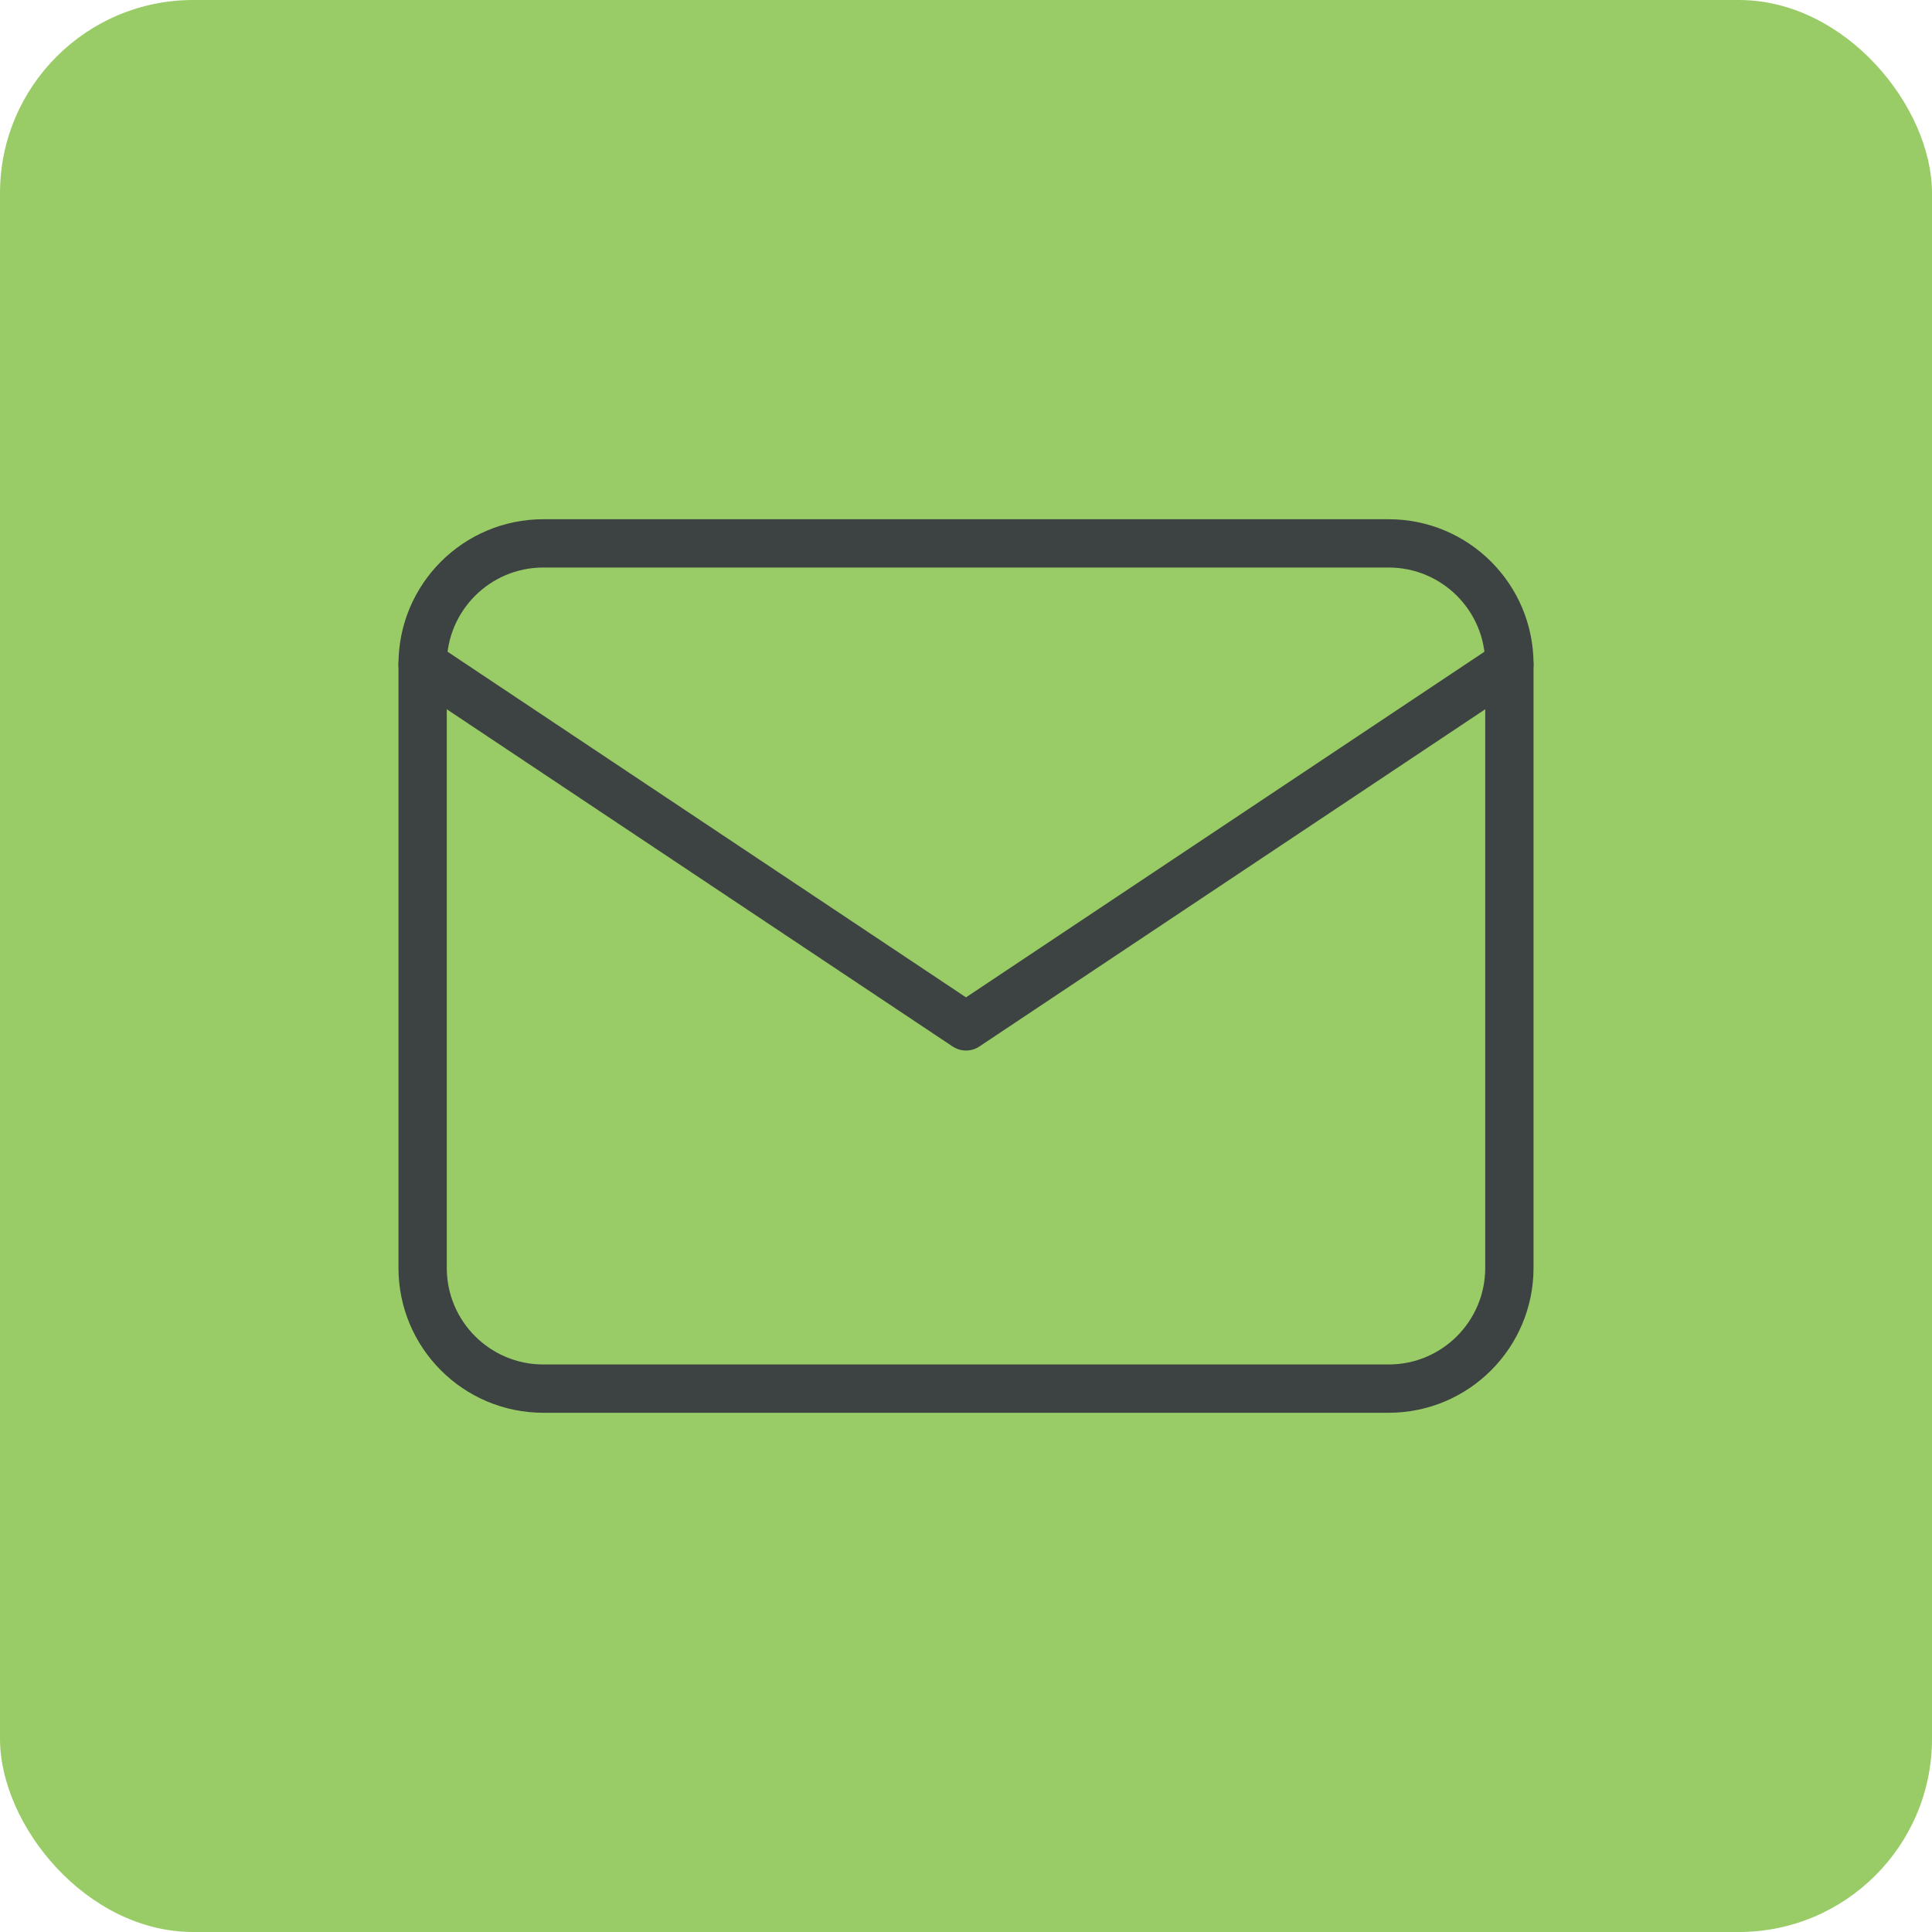 <svg width="40" height="40" viewBox="0 0 40 40" fill="none" xmlns="http://www.w3.org/2000/svg">
    <rect width="40" height="40" rx="4" fill="#99CC66"/>
    <path d="M28.75 11.25H11.25C9.869 11.25 8.75 12.369 8.75 13.75V26.25C8.75 27.631 9.869 28.75 11.25 28.75H28.75C30.131 28.75 31.25 27.631 31.25 26.25V13.75C31.25 12.369 30.131 11.25 28.75 11.25Z" stroke="#3D4242" stroke-linecap="round" stroke-linejoin="round"/>
    <path d="M8.75 13.75L20 21.25L31.25 13.75" stroke="#3D4242" stroke-linecap="round" stroke-linejoin="round"/>
</svg>

